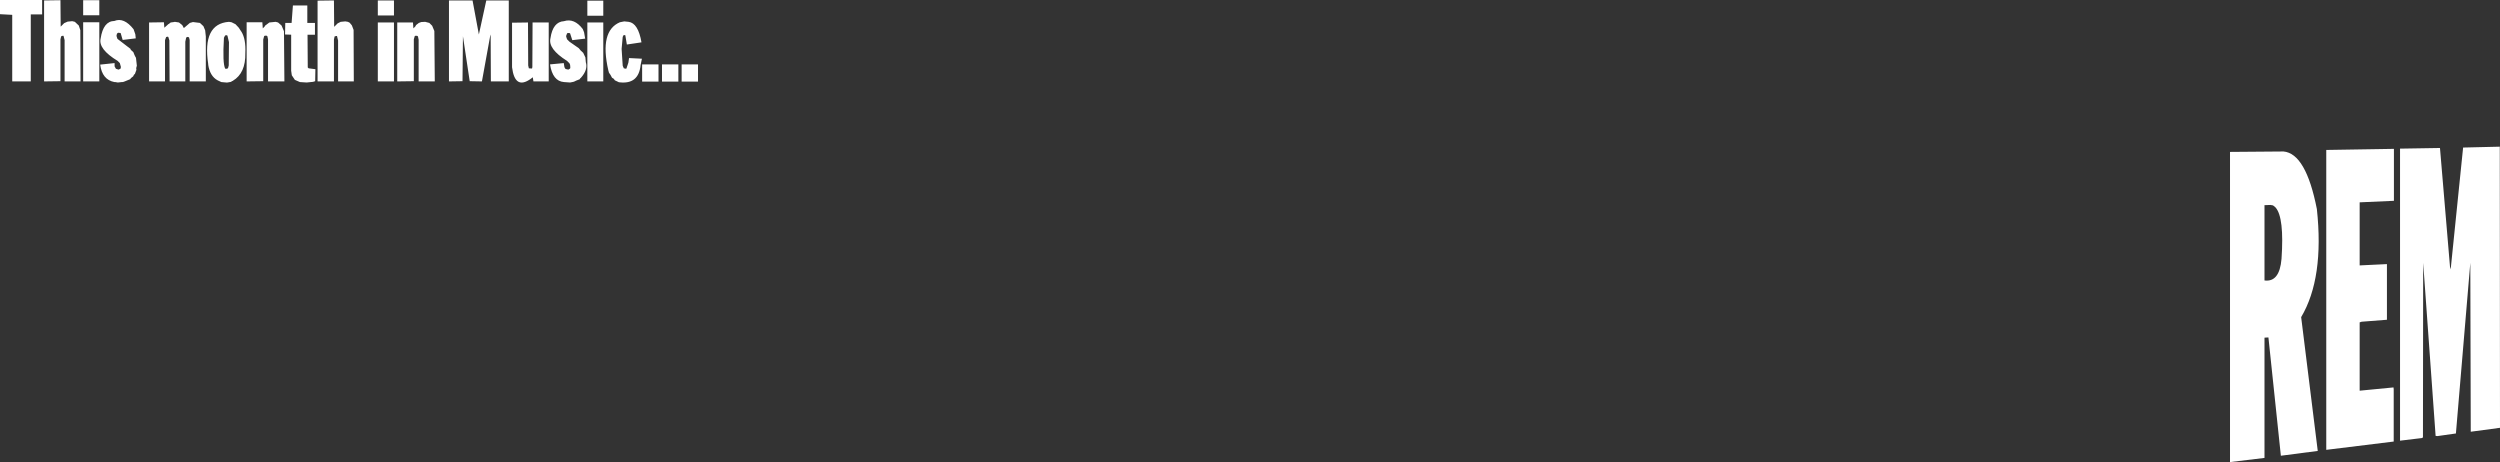 <?xml version="1.0" encoding="UTF-8" standalone="no"?>
<svg xmlns:xlink="http://www.w3.org/1999/xlink" height="105.85px" width="572.7px" xmlns="http://www.w3.org/2000/svg">
  <rect width="100%" height="100%" fill="#333333" stroke="none"/>
  <g transform="matrix(1.0, 0.0, 0.0, 1.0, -67.1, -277.15)">
    <path d="M615.5 323.15 L607.65 323.5 607.65 337.95 613.9 337.65 613.9 350.4 608.1 350.85 607.65 351.0 607.65 366.65 615.4 365.9 615.45 366.3 615.45 378.3 600.0 380.2 600.0 311.5 615.5 311.25 615.5 323.15 M631.35 310.95 L639.75 310.75 639.8 375.15 633.1 376.05 633.0 337.35 629.7 376.45 625.45 377.05 625.05 377.0 622.2 337.35 622.15 377.35 621.9 377.5 616.9 378.1 616.9 311.2 626.05 311.05 628.35 338.3 628.5 338.85 631.35 310.95 M585.85 324.15 L585.85 341.4 Q589.3 341.85 589.75 336.45 590.4 327.0 588.4 324.7 L588.3 324.6 587.8 324.2 587.2 324.1 585.85 324.15 M597.85 325.05 Q599.55 340.85 594.25 349.8 L598.05 380.45 589.6 381.55 586.75 354.45 585.85 354.5 585.85 382.05 577.95 383.0 577.95 311.95 590.2 311.85 Q595.35 312.3 597.85 325.05 M97.7 283.85 L98.1 285.0 98.2 285.95 98.1 285.95 95.2 286.3 94.75 284.75 94.65 284.7 94.15 284.65 93.9 284.85 93.8 285.25 93.8 285.45 93.85 285.55 93.85 285.6 94.0 286.05 97.0 288.35 97.05 288.55 97.65 289.1 97.95 289.85 98.0 289.9 98.0 289.95 98.25 290.4 98.45 292.2 98.3 292.75 98.35 293.15 98.0 294.1 97.8 294.25 97.6 294.65 97.15 295.0 96.9 295.3 Q96.25 295.6 95.55 295.85 L95.5 295.85 95.45 295.9 95.35 295.9 95.2 295.95 95.0 295.95 94.1 296.05 93.5 295.95 93.3 295.95 Q90.5 295.4 90.05 291.95 L93.35 291.6 93.35 292.35 93.65 292.9 94.25 293.1 94.7 292.9 94.8 292.5 94.55 291.6 94.05 291.1 Q89.6 288.4 90.15 286.0 90.75 282.0 93.3 281.95 95.5 281.05 97.7 283.85 M89.85 277.2 L89.85 280.65 86.15 280.65 86.15 277.2 89.85 277.2 M85.5 284.05 L85.55 295.8 81.9 295.8 81.9 286.35 81.65 285.35 81.45 285.35 81.25 285.4 81.1 285.5 80.95 286.15 80.95 295.75 77.2 295.8 77.2 277.25 80.95 277.2 81.0 283.25 81.8 282.45 82.6 282.1 83.65 282.0 84.25 282.15 85.15 283.0 85.5 284.05 M89.85 282.25 L89.85 295.8 86.15 295.8 86.15 282.25 89.85 282.25 M112.9 282.4 L113.7 283.15 114.1 284.1 114.25 285.5 114.25 295.8 110.55 295.8 110.55 286.3 110.4 285.7 110.05 285.6 109.75 285.75 109.55 286.7 109.55 295.8 105.95 295.8 105.9 286.4 105.65 285.6 105.4 285.55 105.15 285.65 104.9 286.35 104.9 295.8 101.25 295.8 101.25 282.3 104.65 282.25 104.75 283.5 105.7 282.65 105.75 282.65 106.2 282.3 106.95 282.2 107.15 282.15 108.1 282.3 108.85 282.9 109.15 283.45 109.15 283.5 109.2 283.55 109.25 283.55 110.6 282.4 111.3 282.2 112.9 282.4 M121.05 282.7 L121.8 283.5 122.35 284.35 122.4 284.4 Q123.45 286.1 123.3 289.3 123.4 293.9 120.45 295.65 L120.4 295.7 120.3 295.7 120.25 295.75 120.2 295.75 120.05 295.9 119.2 296.05 118.9 296.05 117.8 295.95 116.95 295.55 Q115.2 294.6 114.8 292.0 L114.8 291.85 Q113.4 282.6 119.55 282.15 L120.15 282.25 121.05 282.7 M118.65 285.3 L118.4 285.8 Q118.05 291.7 118.7 292.9 L119.15 292.9 119.35 292.7 119.5 292.15 119.55 286.8 119.2 285.3 118.9 285.2 118.65 285.3 M137.5 282.4 L139.25 282.4 139.25 285.1 137.55 285.1 137.6 292.6 137.8 292.8 139.35 293.0 139.3 295.75 138.8 295.9 137.35 296.05 135.8 295.95 134.65 295.45 133.95 294.4 133.8 293.35 133.8 285.1 132.4 285.05 132.45 282.4 133.9 282.4 134.2 278.4 137.5 278.4 137.5 282.4 M130.25 282.15 L130.8 282.3 131.6 283.0 132.15 284.3 132.25 295.8 128.5 295.8 128.5 286.15 128.35 285.45 128.1 285.3 127.7 285.35 127.6 285.45 127.4 286.2 127.4 295.75 123.6 295.8 123.6 282.25 127.2 282.25 127.3 283.65 127.75 283.2 127.8 283.05 128.8 282.3 130.25 282.15 M139.85 277.3 L143.6 277.25 143.65 283.3 144.45 282.5 145.15 282.15 146.2 282.05 146.8 282.15 147.2 282.35 147.7 282.95 148.1 284.0 148.15 295.8 144.55 295.8 144.55 286.45 144.3 285.4 144.1 285.4 143.75 285.5 143.6 286.2 143.6 295.8 139.85 295.8 139.85 277.3 M157.35 282.3 L157.35 295.8 153.65 295.8 153.65 282.3 157.35 282.3 M157.35 280.7 L153.65 280.7 153.65 277.25 157.35 277.25 157.35 280.7 M161.7 282.3 L161.8 283.65 162.25 283.2 162.4 282.9 163.05 282.4 163.6 282.2 164.5 282.15 165.45 282.4 166.1 283.05 166.6 284.25 166.7 295.8 163.0 295.8 163.0 286.25 162.85 285.5 162.65 285.35 162.2 285.35 162.1 285.45 161.9 286.15 161.9 295.75 158.1 295.8 158.1 282.3 161.7 282.3 M74.15 280.45 L74.15 295.8 69.9 295.8 69.9 280.55 67.1 280.4 67.1 277.15 76.75 277.15 76.75 280.45 74.15 280.45 M179.45 285.05 L177.5 295.8 174.7 295.75 173.15 285.45 173.05 295.75 169.95 295.8 169.95 277.25 175.35 277.25 176.8 285.05 178.5 277.25 183.65 277.25 183.65 295.8 179.55 295.8 179.5 285.45 179.45 285.05 M201.65 277.3 L205.3 277.3 205.3 280.75 201.65 280.75 201.65 277.3 M200.9 284.55 L201.15 286.0 198.2 286.35 197.7 284.8 197.65 284.75 197.2 284.7 197.0 284.8 196.8 285.35 196.8 285.55 197.0 286.15 197.55 286.7 199.7 288.2 200.15 288.75 200.7 289.25 201.2 290.3 201.3 291.4 Q201.85 293.1 200.15 295.0 L200.1 295.05 200.0 295.1 199.9 295.3 199.15 295.6 199.1 295.6 199.05 295.65 199.0 295.65 198.95 295.7 198.9 295.7 198.85 295.75 198.45 295.9 197.7 296.05 196.3 295.95 Q193.7 295.75 193.1 291.9 L196.25 291.6 196.4 292.55 196.65 292.95 197.3 293.1 197.7 292.85 197.75 292.6 197.7 292.0 197.55 291.65 197.0 291.1 Q192.6 288.35 193.2 285.9 193.75 282.15 196.3 282.0 198.65 281.25 200.6 283.8 L200.9 284.55 M188.05 282.3 L188.1 292.15 188.25 292.8 188.9 292.85 189.0 292.8 189.0 292.65 189.05 292.6 189.1 282.3 192.8 282.3 192.8 295.8 189.3 295.8 189.15 294.85 188.7 295.2 Q185.05 297.8 184.4 292.55 L184.4 282.35 188.05 282.3 M201.65 282.3 L205.3 282.3 205.3 295.8 201.65 295.8 201.65 282.3 M209.1 282.25 L210.1 282.05 211.1 282.15 Q213.3 282.45 214.05 286.85 L210.7 287.35 210.35 285.25 210.3 285.2 209.95 285.2 209.75 285.6 209.5 288.35 209.75 292.2 210.0 292.8 210.5 292.9 210.6 292.85 211.05 291.5 211.2 290.45 214.15 290.6 213.85 292.05 Q213.4 296.55 208.95 296.0 L208.9 296.0 207.95 295.55 207.7 295.2 207.3 294.95 206.95 294.3 206.6 293.8 206.45 293.25 Q204.4 284.25 209.1 282.25 M214.2 291.9 L217.95 291.9 217.95 295.85 214.2 295.85 214.2 291.9 M222.5 291.9 L222.5 295.85 218.75 295.85 218.75 291.9 222.5 291.9 M227.0 295.85 L223.25 295.85 223.25 291.9 227.0 291.9 227.0 295.85" fill="#ffffff" fill-rule="evenodd" stroke="none"/>
  </g>
</svg>
